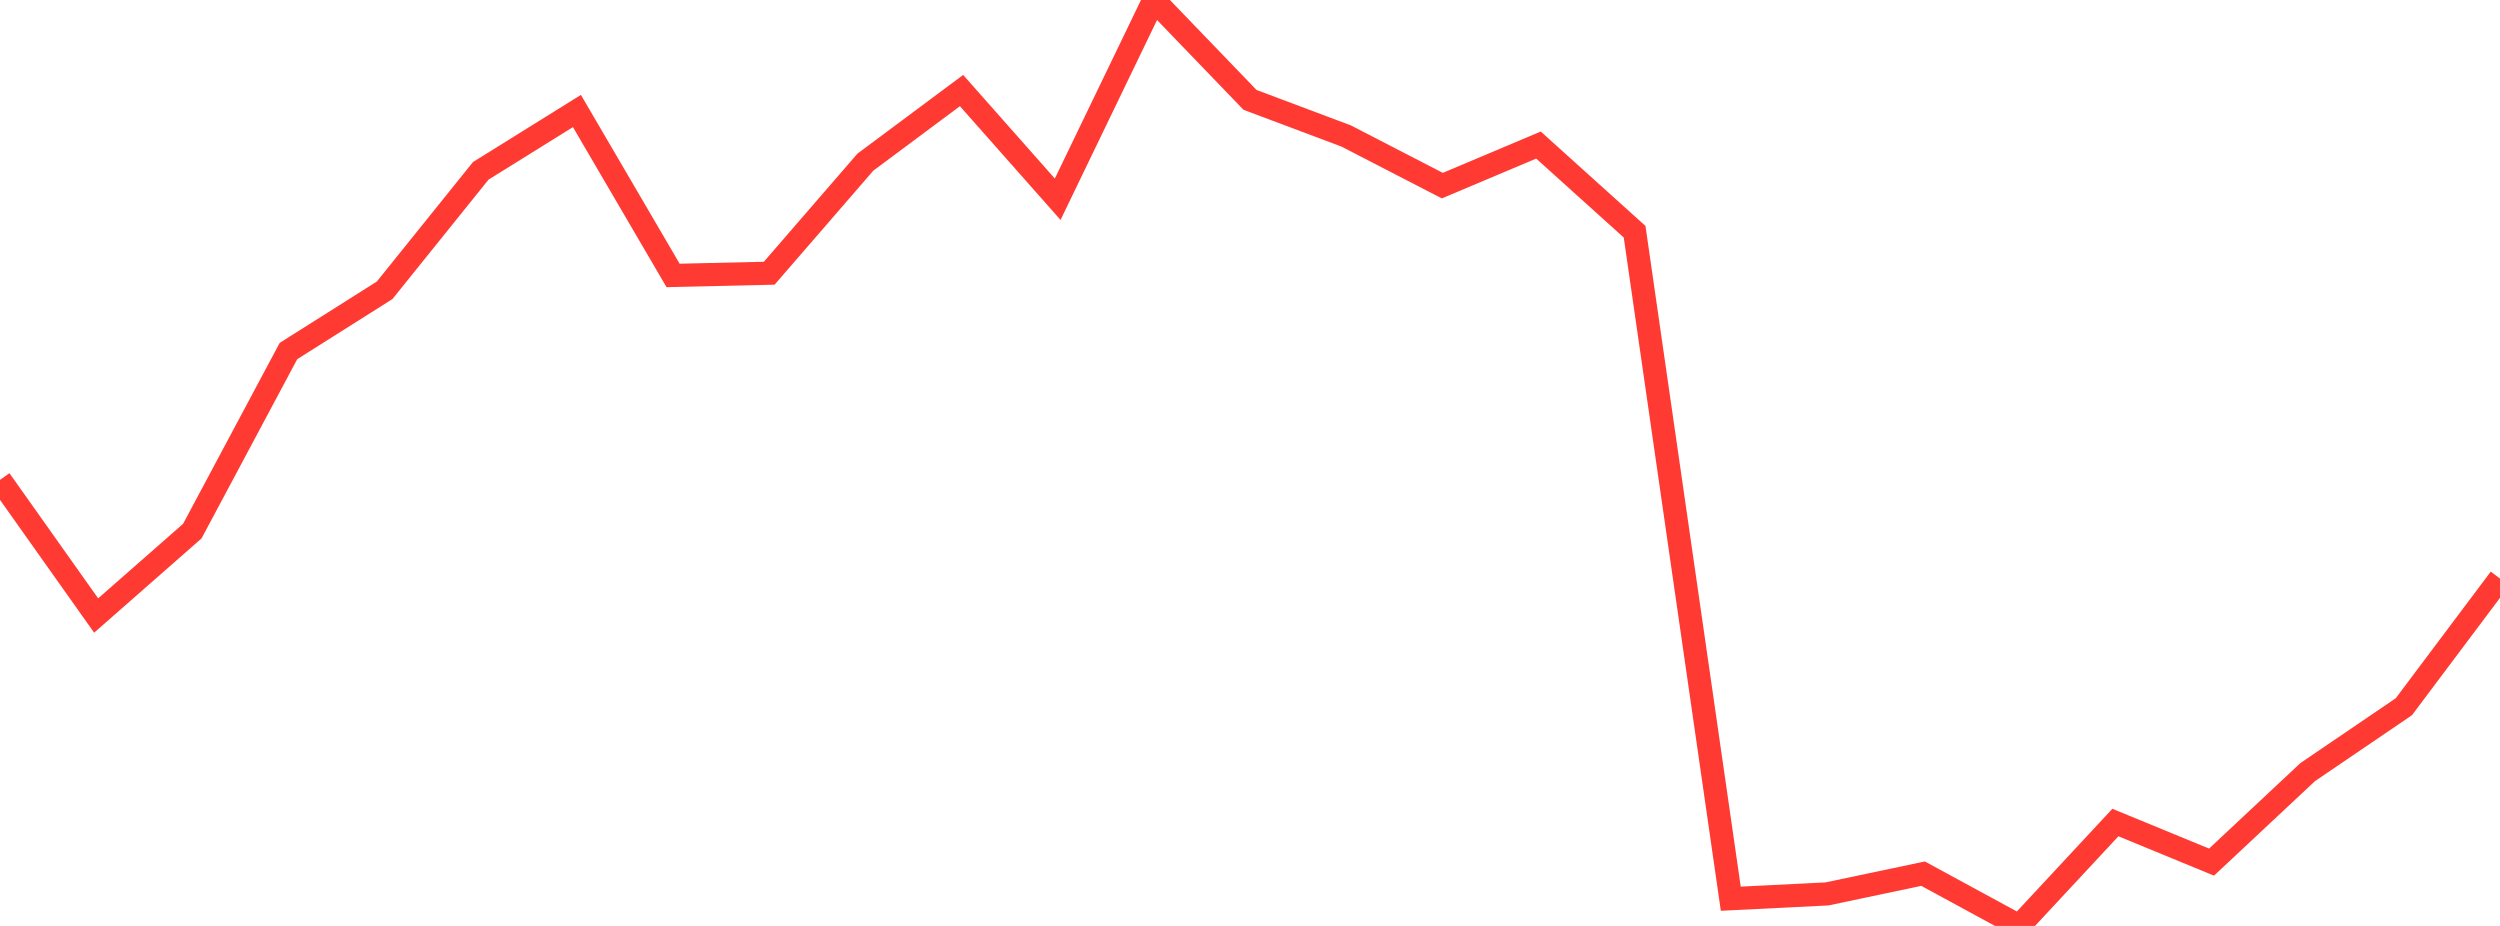 <?xml version="1.0" standalone="no"?>
<!DOCTYPE svg PUBLIC "-//W3C//DTD SVG 1.1//EN" "http://www.w3.org/Graphics/SVG/1.1/DTD/svg11.dtd">

<svg width="135" height="50" viewBox="0 0 135 50" preserveAspectRatio="none" 
  xmlns="http://www.w3.org/2000/svg"
  xmlns:xlink="http://www.w3.org/1999/xlink">


<polyline points="0.0, 25.913 5.192, 33.238 10.385, 28.68 15.577, 18.956 20.769, 15.677 25.962, 9.224 31.154, 5.994 36.346, 14.873 41.538, 14.754 46.731, 8.755 51.923, 4.89 57.115, 10.759 62.308, 0.0 67.5, 5.393 72.692, 7.343 77.885, 10.024 83.077, 7.833 88.269, 12.513 93.462, 48.53 98.654, 48.272 103.846, 47.178 109.038, 50.0 114.231, 44.417 119.423, 46.554 124.615, 41.694 129.808, 38.163 135.0, 31.243" fill="none" stroke="#ff3a33" stroke-width="1.25"/>

</svg>